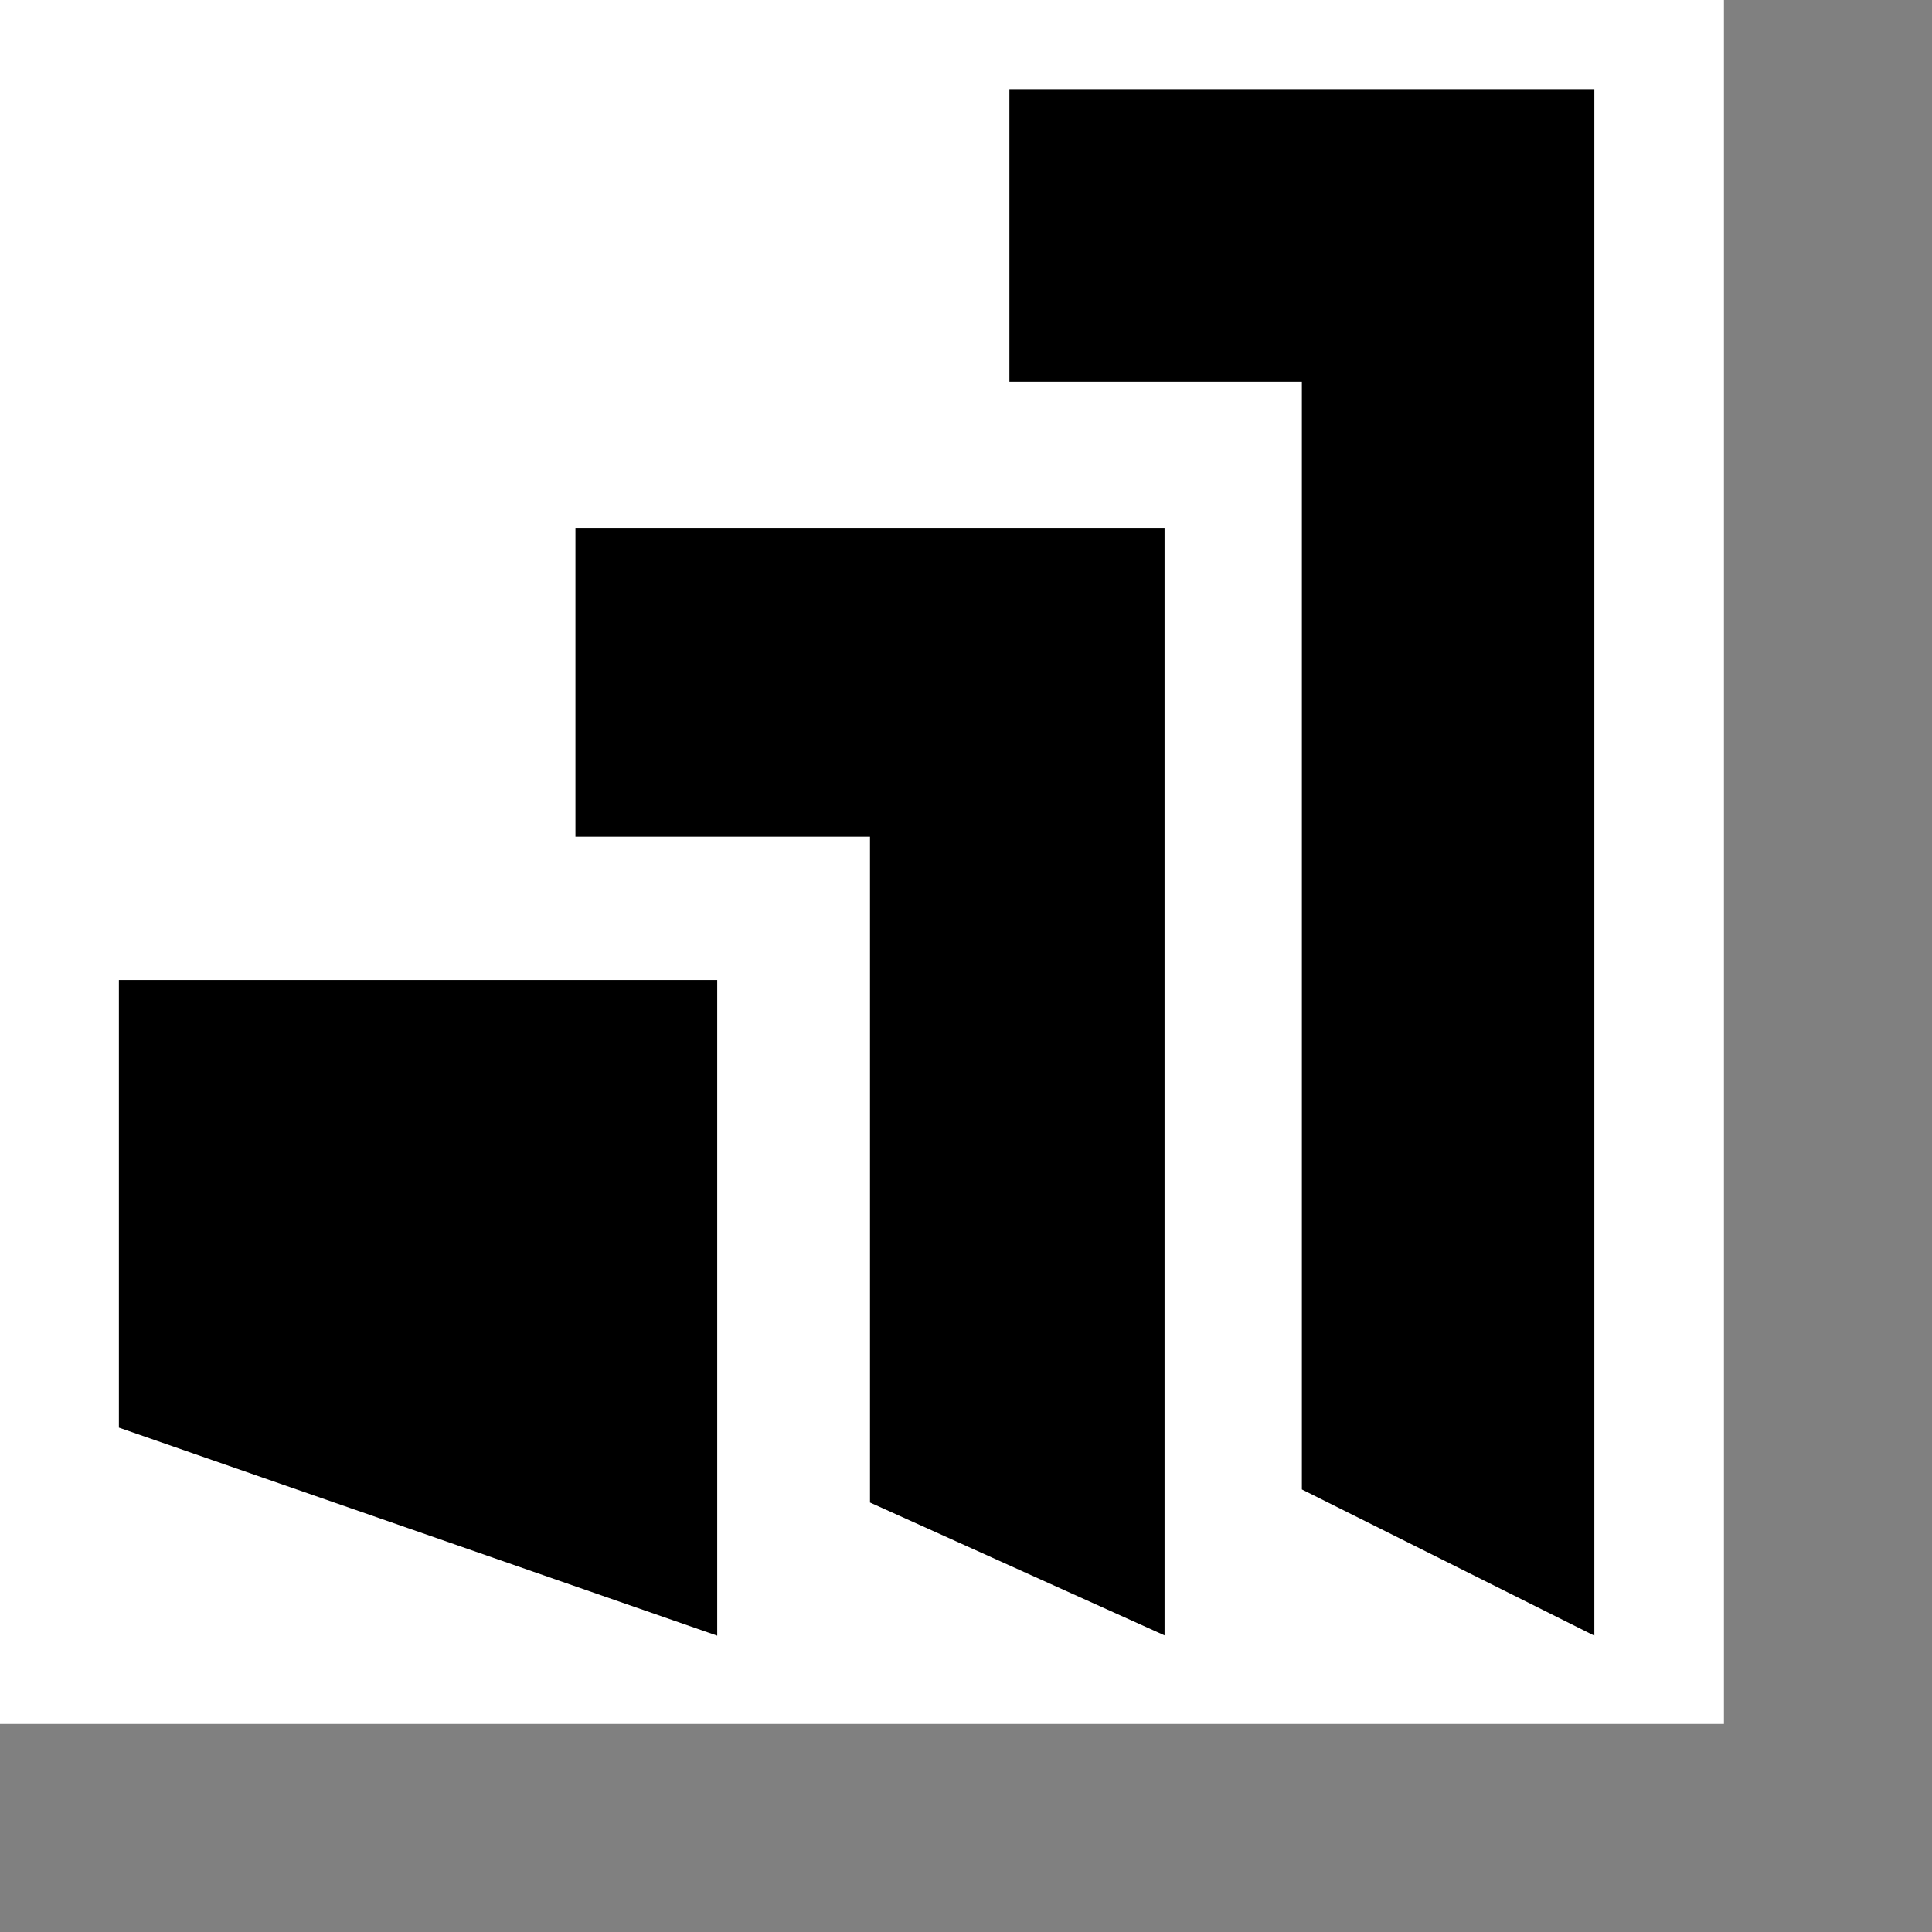 <svg width="32" height="32" viewBox="0 0 65 65" fill="none" xmlns="http://www.w3.org/2000/svg">
<rect x="0" y="0" width="65" height="65" fill="#808080" stroke="none"/>
<rect width="58" height="58" fill="white" style="fill:white;fill-opacity:1;" />
<g clip-path="url(#clip0_829_14992)">
<path
d="M33.96 3V12.84H43.8V50.11L53.64 55.03V3H33.96ZM19.36 28.15H29.27V50.55L39.18 55.02V17.76H19.36V28.16V28.15ZM4 48.03L24.13 55.03V32.97H4V48.03Z"
fill="#27344A"
style="fill:#27344A;fill:color(display-p3 0.153 0.204 0.29);fill-opacity:1;" />
</g>
<defs>
<clipPath id="clip0_829_14992">
<rect width="49.64" height="52.03" fill="white" style="fill:white;fill-opacity:1;"
transform="translate(4 3)" />
</clipPath>
</defs>
</svg>